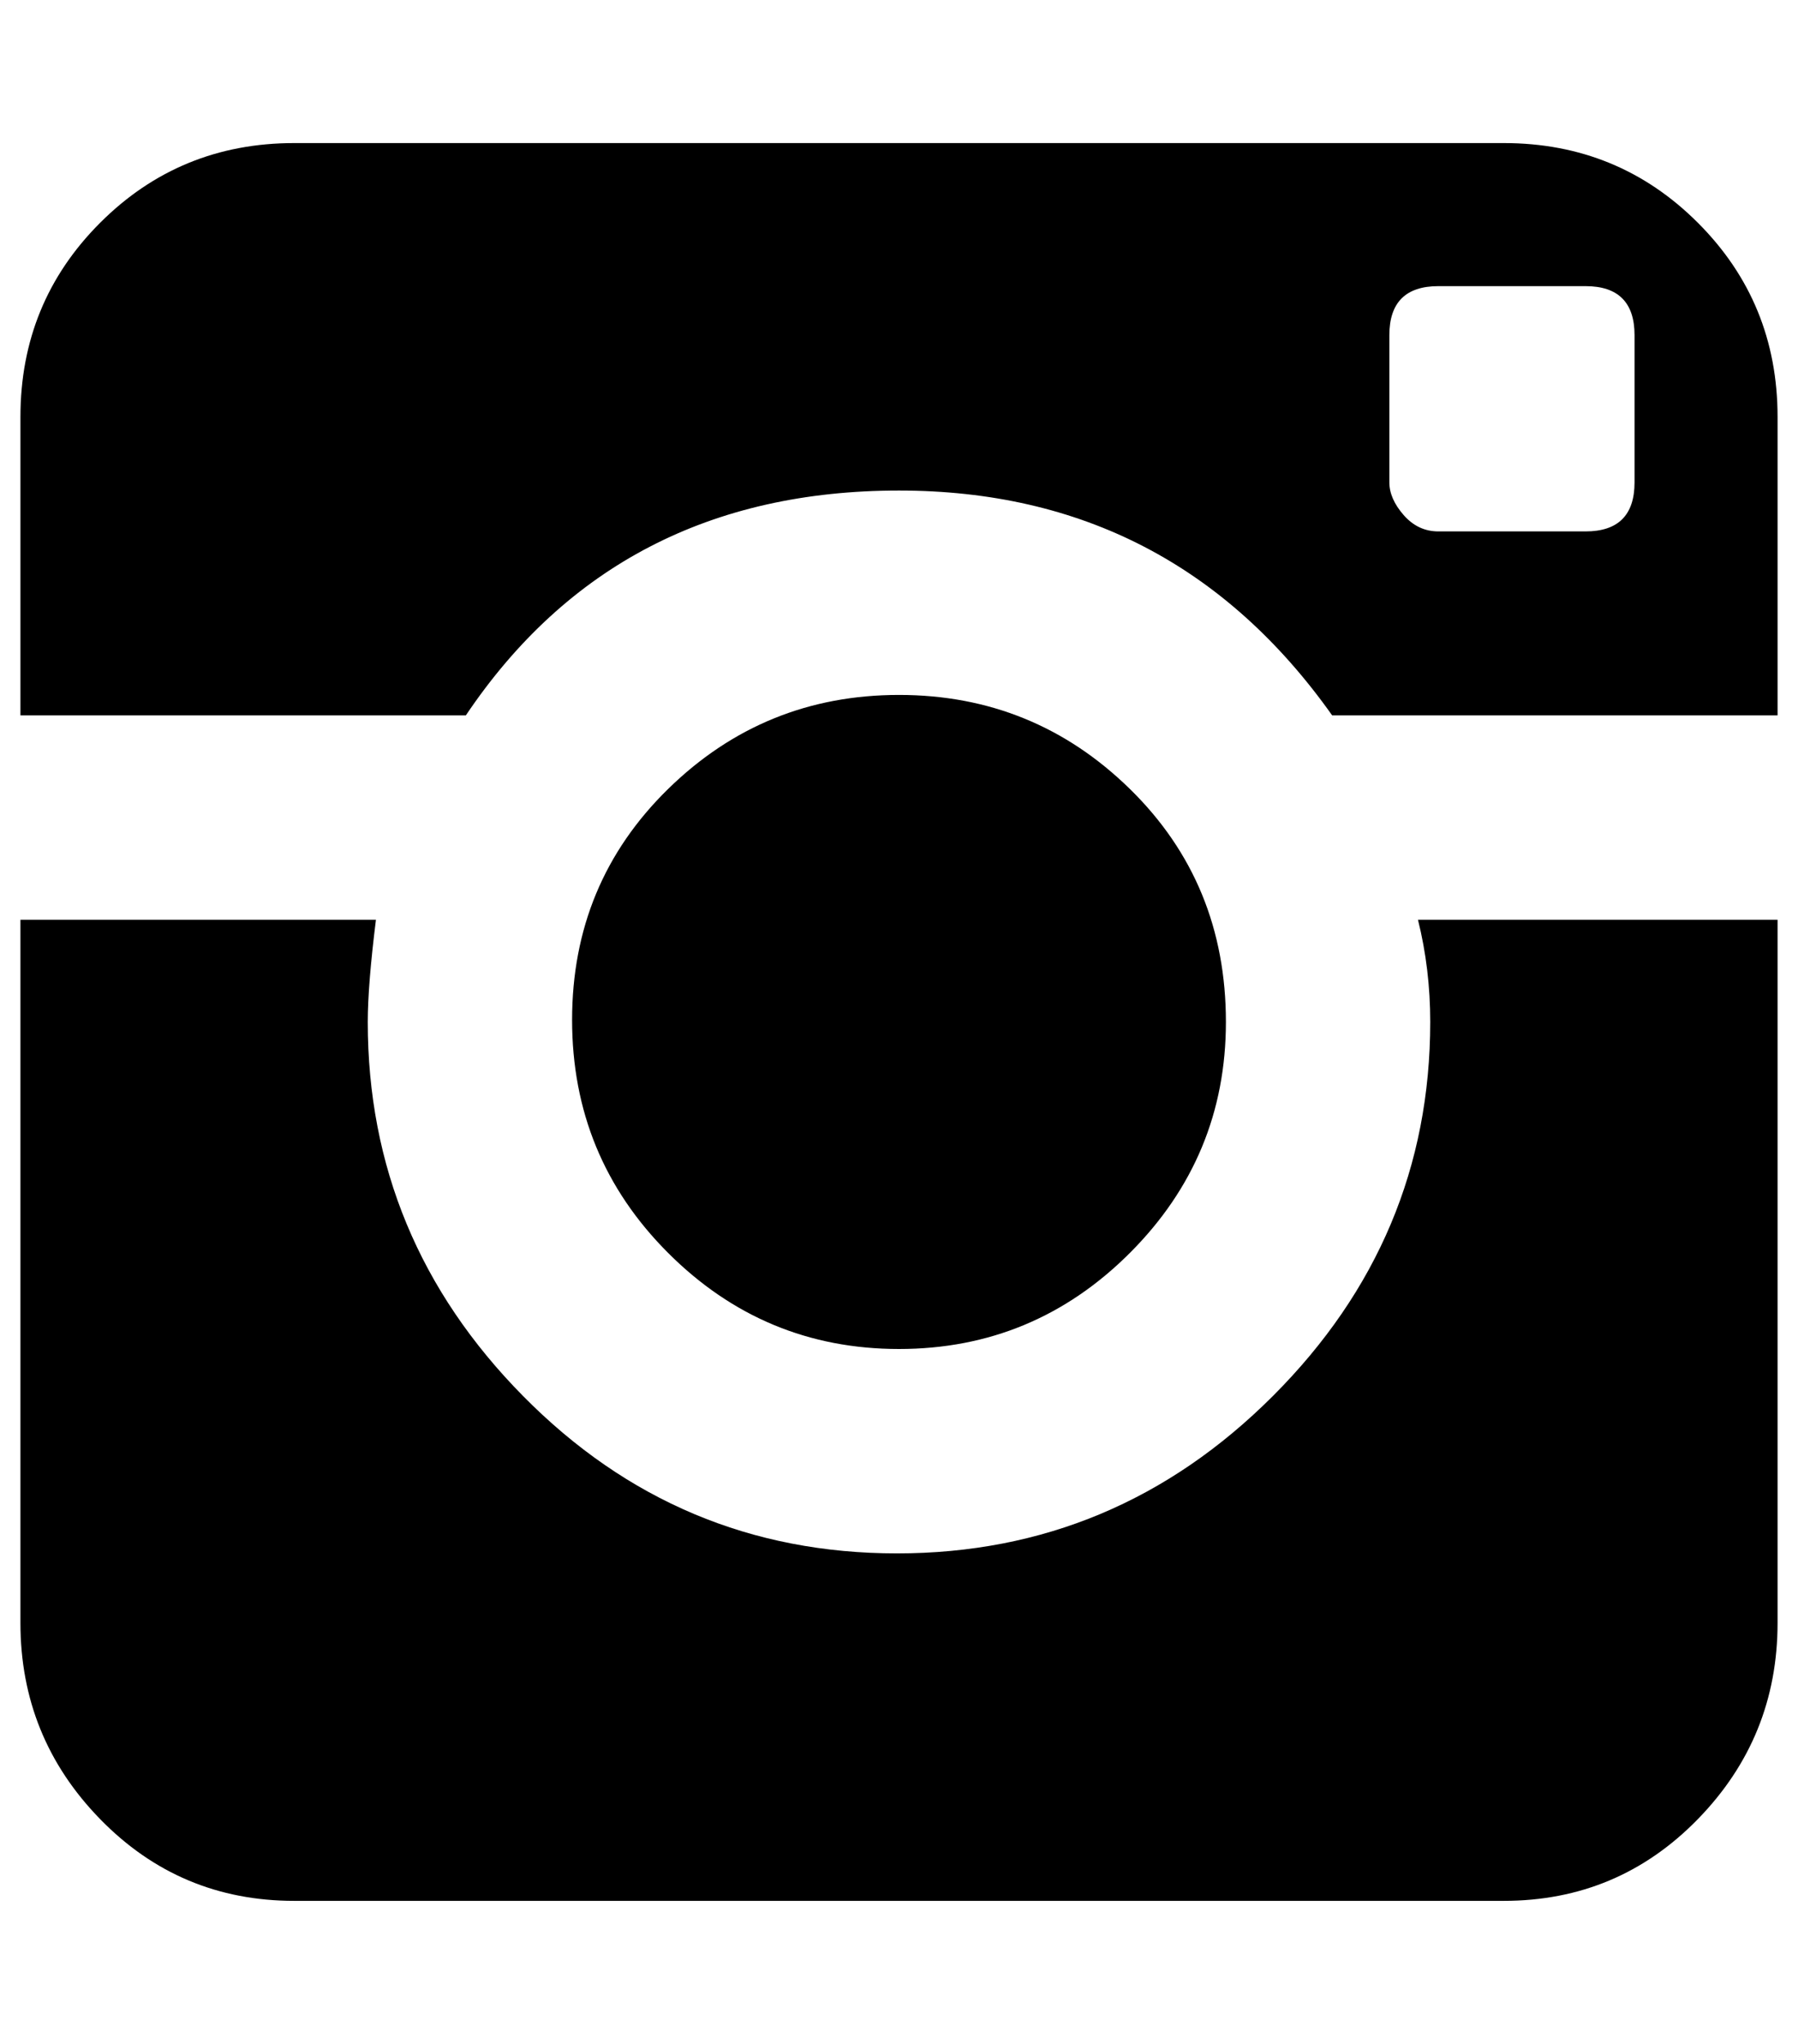 <?xml version="1.0" standalone="no"?>
<!DOCTYPE svg PUBLIC "-//W3C//DTD SVG 1.1//EN" "http://www.w3.org/Graphics/SVG/1.1/DTD/svg11.dtd" >
<svg xmlns="http://www.w3.org/2000/svg" xmlns:xlink="http://www.w3.org/1999/xlink" version="1.1" viewBox="-10 0 880 1000">
   <path fill="currentColor"
d="M690 500q0 -26 -6 -50h176v344q0 56 -39 96t-95 40h-592q-56 0 -95 -40t-39 -96v-344h174q-4 32 -4 50q0 106 76 183t183 77t184 -77t77 -183zM726 70q56 0 95 39t39 95v146h-218q-78 -110 -212 -110q-138 0 -212 110h-218v-146q0 -56 39 -95t95 -39h592zM790 236v-72
q0 -24 -24 -24h-72q-24 0 -24 24v72q0 8 7 16t17 8h72q24 0 24 -24zM590 500q0 66 -47 113t-113 47t-113 -47t-47 -114t47 -113t113 -46t113 46t47 114z" />
</svg>
